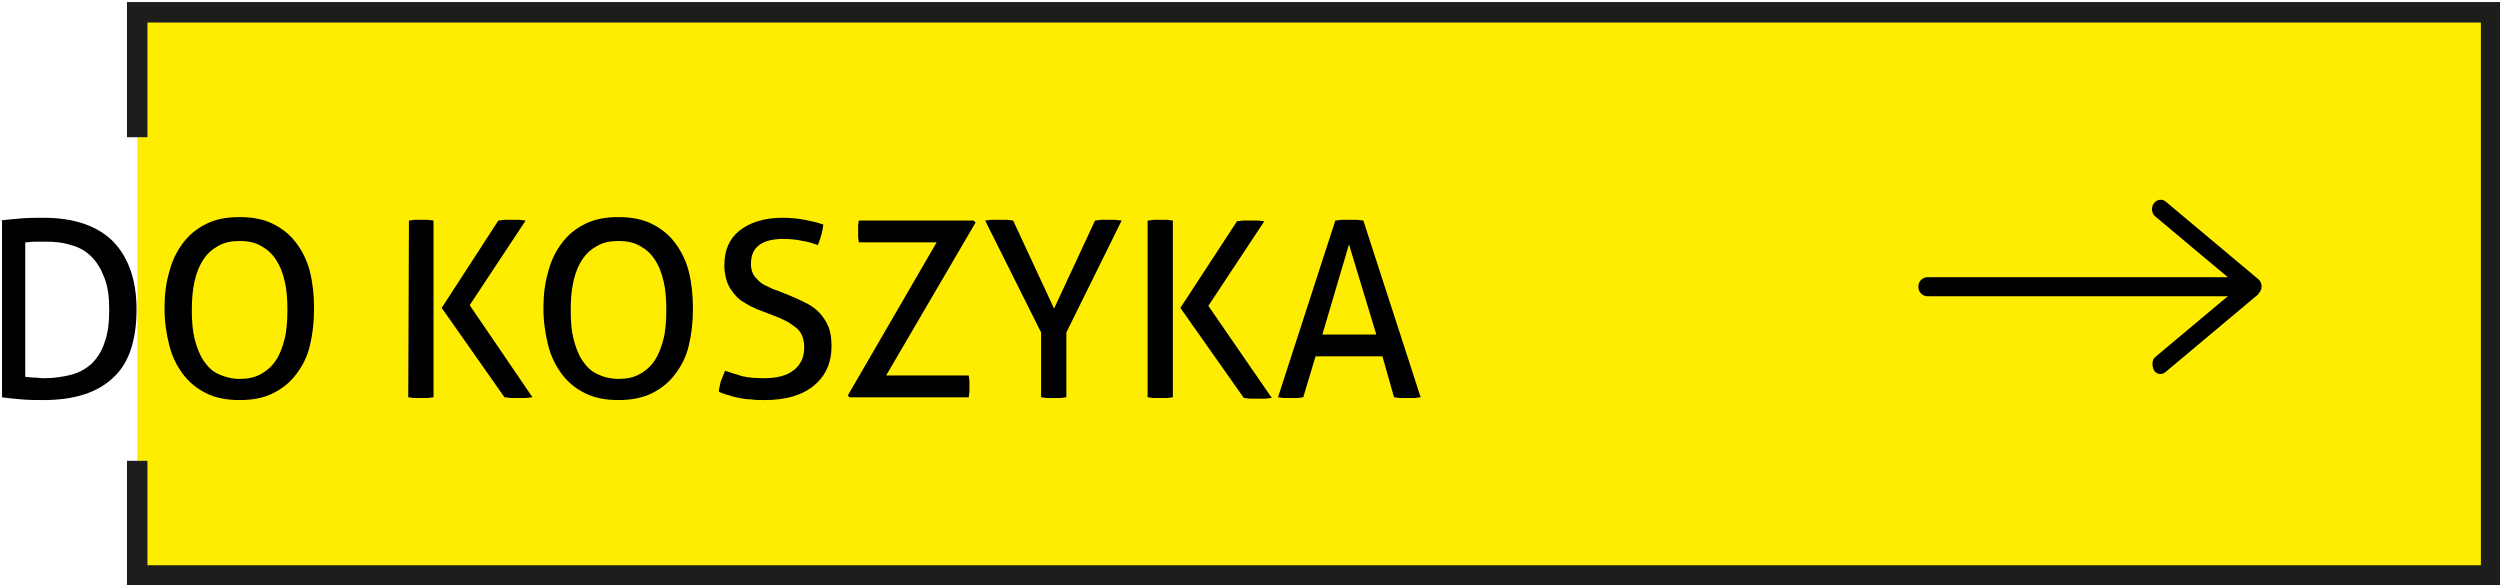<?xml version="1.0" encoding="utf-8"?>
<!-- Generator: Adobe Illustrator 27.3.1, SVG Export Plug-In . SVG Version: 6.00 Build 0)  -->
<svg version="1.1" id="Warstwa_1" xmlns="http://www.w3.org/2000/svg" xmlns:xlink="http://www.w3.org/1999/xlink" x="0px" y="0px"
	 viewBox="0 0 366.2 85.7" style="enable-background:new 0 0 366.2 85.7;" xml:space="preserve">
<style type="text/css">
	.st0{fill:#FFED00;}
	.st1{fill:none;stroke:#1D1D1B;stroke-width:3;stroke-miterlimit:10;}
</style>
<rect x="20.1" y="1.3" class="st0" width="344.8" height="83"/>
<path d="M282.4,43.4c-0.8,0-1.4-0.6-1.4-1.4s0.6-1.4,1.4-1.4h46.1c0.8,0,1.4,0.6,1.4,1.4s-0.6,1.4-1.4,1.4H282.4z"/>
<path d="M315.7,31.7c-0.6-0.5-0.6-1.4-0.2-1.9c0.4-0.6,1.2-0.7,1.7-0.3l6.8,5.7l6.8,5.7c0.6,0.5,0.6,1.4,0.2,1.9
	c-0.1,0.1-0.2,0.2-0.2,0.3l-6.8,5.7l-6.8,5.7c-0.6,0.5-1.4,0.3-1.7-0.3s-0.3-1.5,0.2-1.9l6.8-5.7L328,42l-5.5-4.6L315.7,31.7z
	 M330.8,43L330.8,43"/>
<polyline class="st1" points="20.1,67.5 20.1,84.3 364.9,84.3 364.9,1.8 20.1,1.8 20.1,20.1 "/>
<g>
	<path d="M0,32.3c0.8-0.1,1.8-0.2,3-0.3c1.2-0.1,2.3-0.1,3.4-0.1c4.5,0,7.9,1.2,10.2,3.5c2.2,2.3,3.4,5.6,3.4,9.9
		c0,4.5-1.1,7.9-3.4,10c-2.3,2.2-5.7,3.3-10.2,3.3c-1.1,0-2.2,0-3.3-0.1S1,58.3,0.3,58.2V32.3H0z M3.7,55.2c0.3,0,0.8,0.1,1.2,0.1
		c0.5,0,1,0.1,1.6,0.1c1.4,0,2.7-0.2,3.9-0.5s2.2-0.9,3-1.6c0.8-0.8,1.5-1.8,1.9-3.1c0.5-1.3,0.7-2.9,0.7-4.9c0-1.8-0.2-3.3-0.7-4.6
		s-1.1-2.3-1.9-3.1c-0.8-0.8-1.8-1.4-3-1.7c-1.2-0.4-2.4-0.5-3.8-0.5c-0.5,0-1,0-1.5,0s-1,0.1-1.4,0.1C3.7,35.5,3.7,55.2,3.7,55.2z"
		/>
	<path d="M35.1,58.6c-1.9,0-3.5-0.3-4.9-1s-2.5-1.6-3.4-2.8s-1.6-2.6-2-4.2c-0.4-1.6-0.7-3.4-0.7-5.4s0.2-3.7,0.7-5.4
		c0.4-1.6,1.1-3,2-4.2s2-2.1,3.4-2.8s3-1,4.9-1s3.5,0.3,4.9,1s2.5,1.6,3.4,2.8s1.6,2.6,2,4.2c0.4,1.6,0.6,3.4,0.6,5.4
		s-0.2,3.7-0.6,5.4s-1.1,3-2,4.2s-2,2.1-3.4,2.8S37,58.6,35.1,58.6z M35.1,55.5c1.2,0,2.2-0.2,3.1-0.7c0.9-0.5,1.6-1.1,2.2-2
		c0.6-0.9,1-2,1.3-3.2s0.4-2.7,0.4-4.2c0-1.6-0.1-3-0.4-4.2c-0.3-1.3-0.7-2.3-1.3-3.2s-1.3-1.5-2.2-2s-1.9-0.7-3.1-0.7
		c-1.2,0-2.2,0.2-3.1,0.7s-1.6,1.1-2.2,2s-1,1.9-1.3,3.2s-0.4,2.7-0.4,4.2c0,1.6,0.1,3,0.4,4.2s0.7,2.3,1.3,3.2
		c0.6,0.9,1.3,1.6,2.2,2C32.9,55.2,33.9,55.5,35.1,55.5z"/>
	<path d="M59.9,32.3c0.3,0,0.6-0.1,0.9-0.1c0.3,0,0.6,0,0.9,0c0.3,0,0.6,0,0.9,0c0.3,0,0.6,0.1,0.9,0.1v25.9c-0.3,0-0.6,0.1-0.9,0.1
		c-0.3,0-0.6,0-0.9,0c-0.3,0-0.7,0-1,0s-0.6-0.1-0.9-0.1L59.9,32.3L59.9,32.3z M64.7,45.1L73,32.3c0.3,0,0.7-0.1,1-0.1s0.6,0,0.9,0
		s0.6,0,1,0s0.7,0.1,1.1,0.1l-8.2,12.4L78,58.2c-0.4,0-0.8,0.1-1.1,0.1c-0.4,0-0.7,0-1.1,0c-0.3,0-0.6,0-0.9,0s-0.7-0.1-1-0.1
		L64.7,45.1z"/>
	<path d="M90.6,58.6c-1.9,0-3.5-0.3-4.9-1s-2.5-1.6-3.4-2.8s-1.6-2.6-2-4.2c-0.4-1.6-0.7-3.4-0.7-5.4s0.2-3.7,0.7-5.4
		c0.4-1.6,1.1-3,2-4.2s2-2.1,3.4-2.8s3-1,4.9-1s3.5,0.3,4.9,1s2.5,1.6,3.4,2.8s1.6,2.6,2,4.2c0.4,1.6,0.6,3.4,0.6,5.4
		s-0.2,3.7-0.6,5.4s-1.1,3-2,4.2s-2,2.1-3.4,2.8S92.4,58.6,90.6,58.6z M90.6,55.5c1.2,0,2.2-0.2,3.1-0.7s1.6-1.1,2.2-2s1-2,1.3-3.2
		s0.4-2.7,0.4-4.2c0-1.6-0.1-3-0.4-4.2c-0.3-1.3-0.7-2.3-1.3-3.2c-0.6-0.9-1.3-1.5-2.2-2c-0.9-0.5-1.9-0.7-3.1-0.7s-2.2,0.2-3.1,0.7
		s-1.6,1.1-2.2,2s-1,1.9-1.3,3.2s-0.4,2.7-0.4,4.2c0,1.6,0.1,3,0.4,4.2s0.7,2.3,1.3,3.2c0.6,0.9,1.3,1.6,2.2,2
		C88.3,55.2,89.4,55.5,90.6,55.5z"/>
	<path d="M106.2,54.3c0.8,0.3,1.6,0.5,2.5,0.8c0.9,0.2,1.9,0.3,3.2,0.3c2,0,3.4-0.4,4.4-1.2s1.5-1.9,1.5-3.3c0-0.7-0.1-1.2-0.3-1.7
		c-0.2-0.5-0.5-0.9-0.9-1.2s-0.9-0.7-1.5-1s-1.3-0.6-2.1-0.9l-2.1-0.8c-0.7-0.3-1.3-0.6-1.9-1c-0.6-0.3-1.1-0.8-1.5-1.3
		s-0.8-1.1-1-1.7c-0.2-0.7-0.4-1.4-0.4-2.4c0-2.2,0.7-3.9,2.2-5.1c1.5-1.2,3.6-1.9,6.3-1.9c1.2,0,2.2,0.1,3.3,0.3
		c1,0.2,1.9,0.4,2.7,0.7c-0.1,1-0.4,2-0.8,3c-0.6-0.2-1.4-0.5-2.2-0.6c-0.9-0.2-1.8-0.3-2.9-0.3c-1.5,0-2.7,0.3-3.5,0.9
		c-0.8,0.6-1.2,1.5-1.2,2.8c0,0.5,0.1,1,0.3,1.4c0.2,0.4,0.5,0.7,0.8,1s0.7,0.6,1.2,0.8s0.9,0.5,1.4,0.6l2,0.8
		c1,0.4,1.8,0.8,2.6,1.2c0.7,0.4,1.4,0.9,1.9,1.5s0.9,1.2,1.2,2c0.3,0.8,0.4,1.7,0.4,2.7c0,2.5-0.9,4.4-2.6,5.8
		c-1.7,1.4-4.1,2.1-7.2,2.1c-0.7,0-1.4,0-2-0.1c-0.6,0-1.2-0.1-1.7-0.2c-0.5-0.1-1-0.2-1.5-0.4c-0.5-0.1-1-0.3-1.5-0.5
		c0-0.5,0.2-1.1,0.3-1.6C105.8,55.4,106,54.8,106.2,54.3z"/>
	<path d="M124.2,57.9l13-22.4h-11.4c0-0.2-0.1-0.5-0.1-0.8s0-0.6,0-0.8c0-0.3,0-0.5,0-0.8s0.1-0.6,0.1-0.8h16.8l0.3,0.3L129.8,55
		h12.1c0,0.2,0.1,0.5,0.1,0.8s0,0.6,0,0.8c0,0.3,0,0.5,0,0.8s-0.1,0.5-0.1,0.8h-17.5L124.2,57.9z"/>
	<path d="M152.5,48.7l-8.2-16.4c0.3,0,0.6-0.1,1-0.1s0.7,0,1.1,0c0.3,0,0.7,0,1,0c0.4,0,0.7,0.1,1,0.1l6,12.9l6-12.9
		c0.3,0,0.6-0.1,0.9-0.1c0.3,0,0.6,0,1,0c0.3,0,0.7,0,1,0s0.7,0.1,1,0.1l-8.1,16.4v9.5c-0.3,0-0.6,0.1-0.9,0.1c-0.3,0-0.6,0-0.9,0
		c-0.3,0-0.6,0-1,0c-0.3,0-0.6-0.1-0.9-0.1L152.5,48.7L152.5,48.7z"/>
	<path d="M168.2,32.3c0.3,0,0.6-0.1,0.9-0.1c0.3,0,0.6,0,0.9,0c0.3,0,0.6,0,0.9,0c0.3,0,0.6,0.1,0.9,0.1v25.9
		c-0.3,0-0.6,0.1-0.9,0.1c-0.3,0-0.6,0-0.9,0c-0.3,0-0.7,0-1,0s-0.6-0.1-0.9-0.1V32.3H168.2z M172.9,45.1l8.3-12.7
		c0.3,0,0.7-0.1,1-0.1s0.6,0,0.9,0c0.3,0,0.6,0,1,0s0.7,0.1,1.1,0.1L177,44.8l9.3,13.5c-0.4,0-0.8,0.1-1.1,0.1c-0.4,0-0.7,0-1.1,0
		c-0.3,0-0.6,0-0.9,0c-0.3,0-0.7-0.1-1-0.1L172.9,45.1z"/>
	<path d="M202.5,52.2h-9.8l-1.8,6c-0.3,0-0.6,0.1-0.9,0.1c-0.3,0-0.6,0-0.9,0c-0.3,0-0.7,0-1,0s-0.6-0.1-0.9-0.1l8.4-25.9
		c0.3,0,0.6-0.1,1-0.1s0.7,0,1.1,0c0.3,0,0.7,0,1,0c0.4,0,0.7,0.1,1,0.1l8.4,25.9c-0.3,0-0.6,0.1-1,0.1s-0.7,0-1,0s-0.6,0-1,0
		c-0.3,0-0.6-0.1-0.9-0.1L202.5,52.2z M193.7,49h7.9l-4-13.2L193.7,49z"/>
</g>
</svg>
